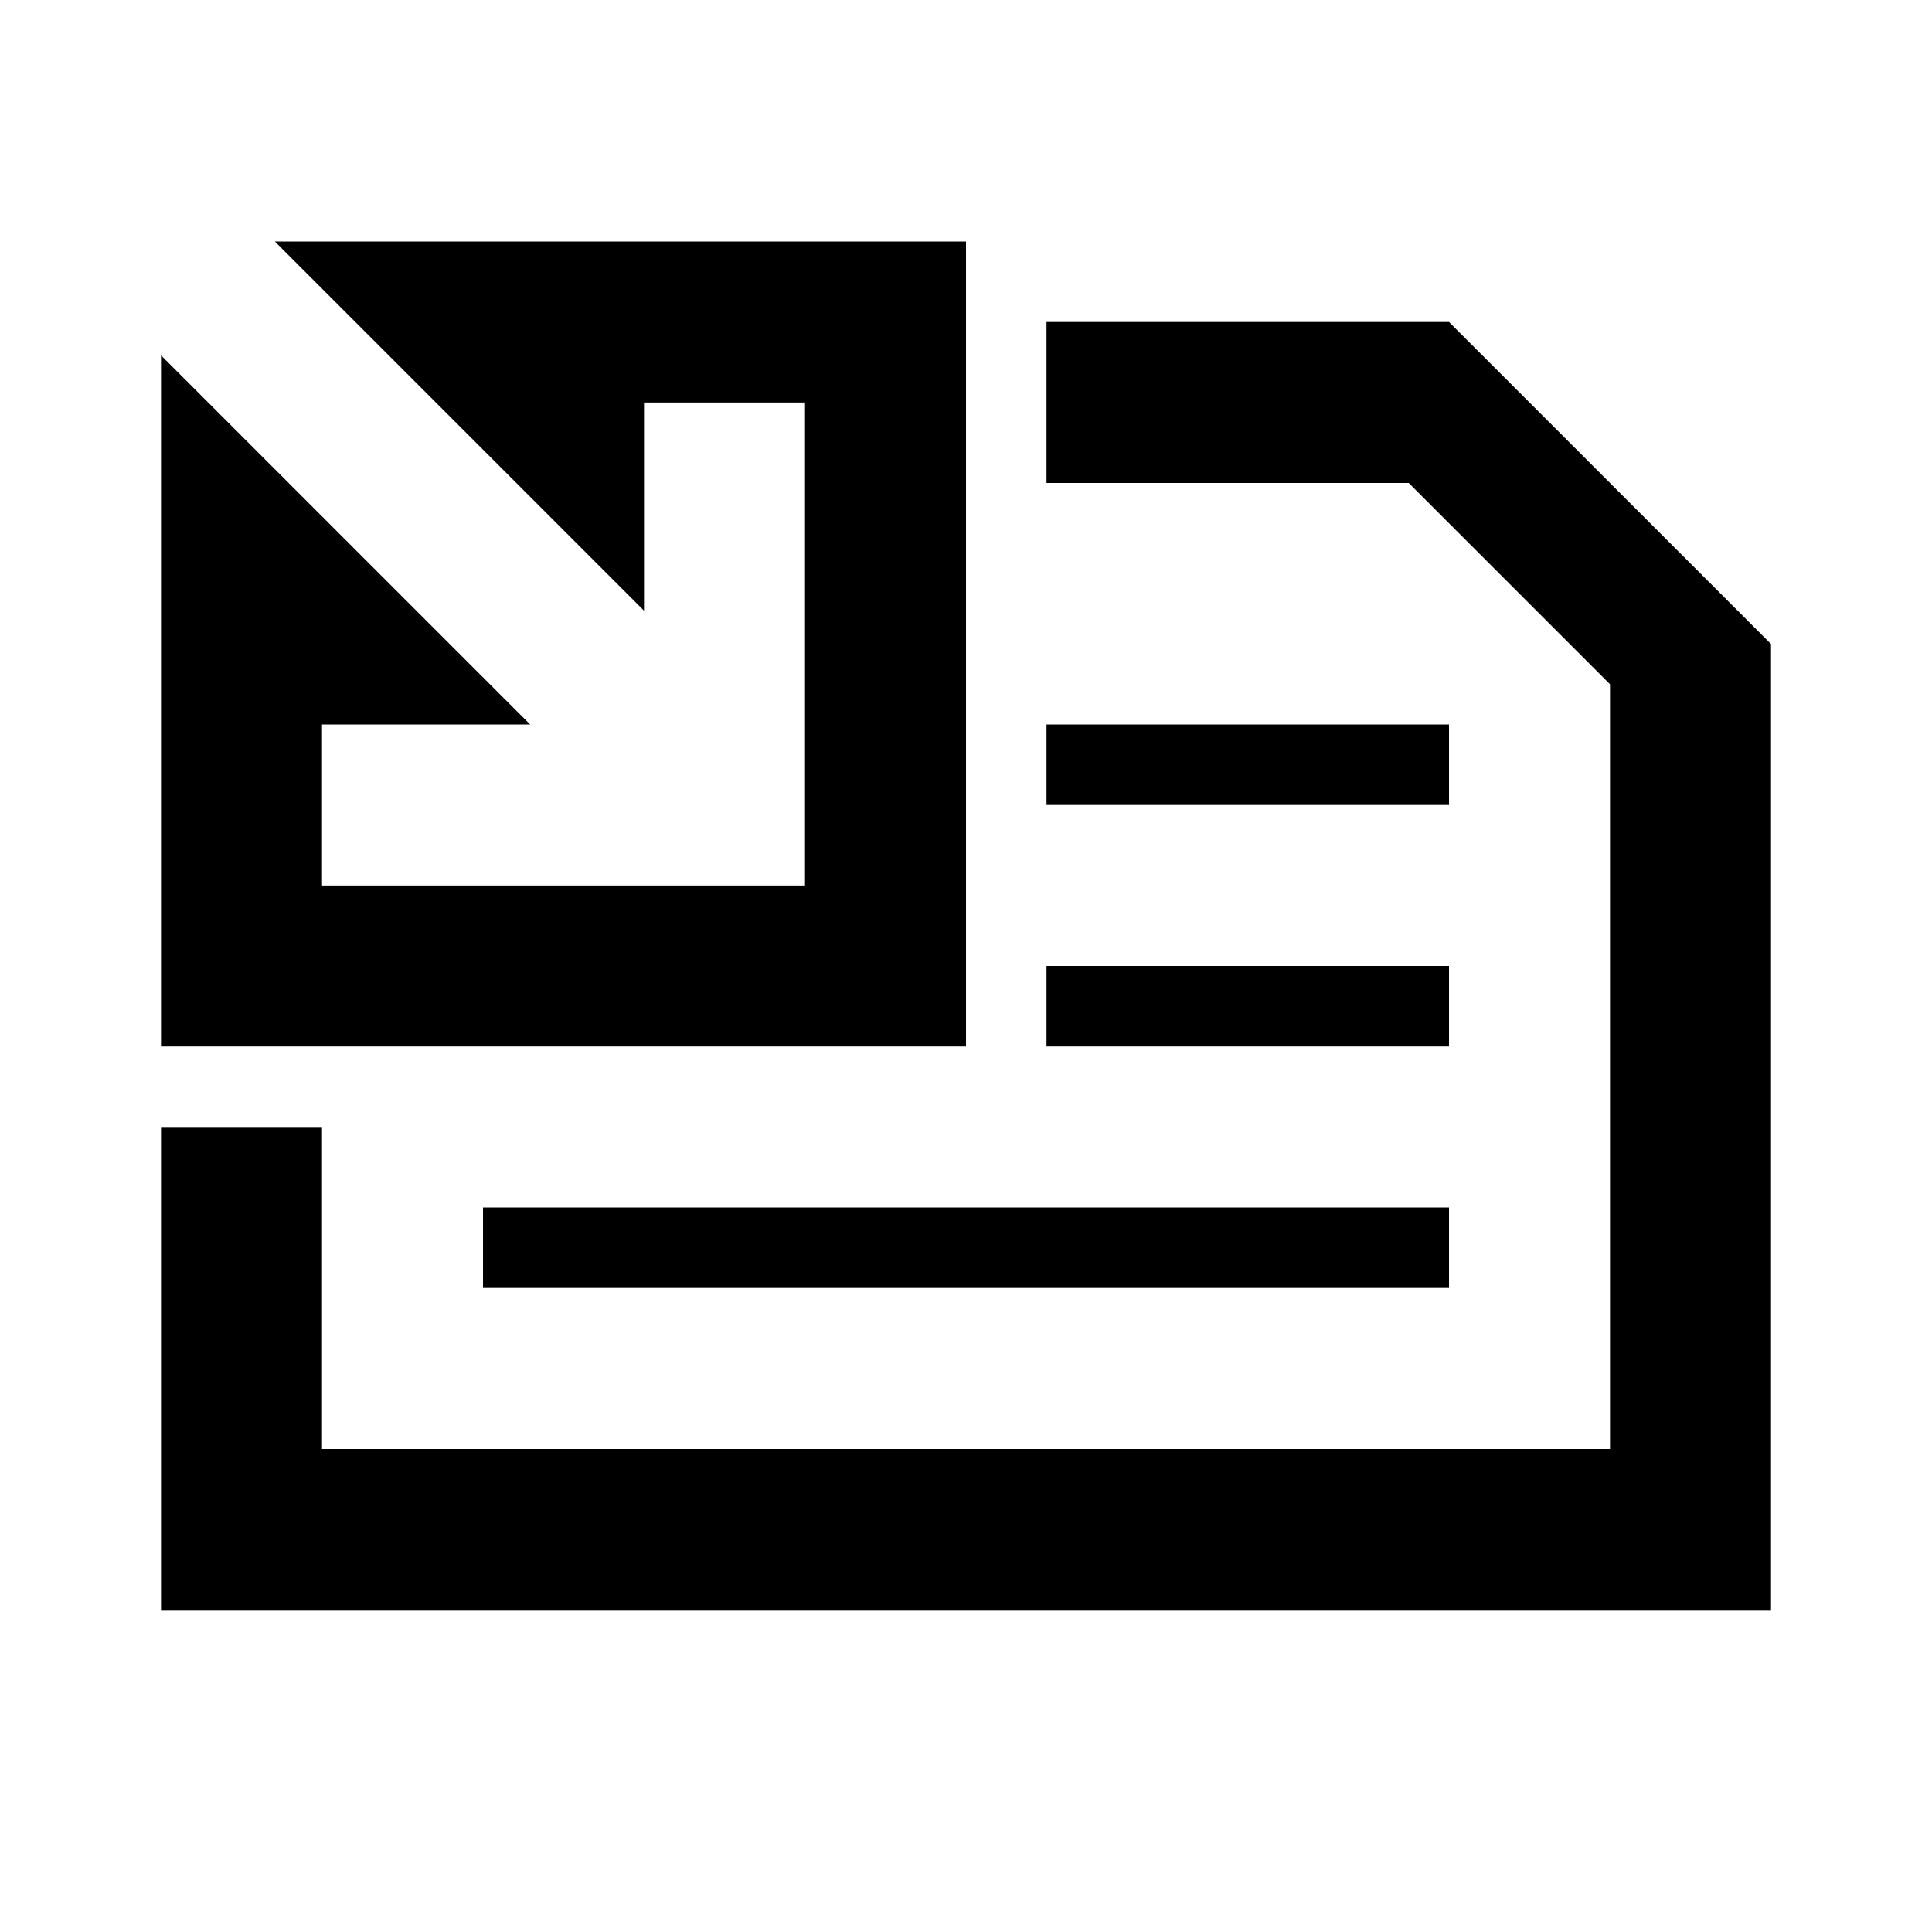 <?xml version="1.0" encoding="UTF-8"?>
<!-- Uploaded to: SVG Repo, www.svgrepo.com, Generator: SVG Repo Mixer Tools -->
<svg width="800px" height="800px" viewBox="0 0 512 512" version="1.1" xmlns="http://www.w3.org/2000/svg" xmlns:xlink="http://www.w3.org/1999/xlink">
    <title>ingestion-report</title>
    <g id="Page-1" stroke="none" stroke-width="1" fill="none" fill-rule="evenodd">
        <g id="add" fill="#000000" transform="translate(42.669, 64.002)">
            <g id="Group" transform="translate(0, 0)">
                <path d="M341.334,21.334 L426.667,106.667 L426.667,362.667 L0,362.667 L0,234.667 L42.666,234.667 L42.667,320 L384,320 L384,117.334 L330.667,64 L234.666,64 L234.666,21.334 L341.334,21.334 Z M341.334,256 L341.334,277.334 L85.334,277.334 L85.334,256 L341.334,256 Z M213.334,0 L213.334,213.334 L0,213.334 L-4.26325641e-14,30.169 L97.83,128 L42.667,128 L42.667,170.667 L170.667,170.667 L170.667,42.667 L128,42.667 L128,97.83 L30.169,0 L213.334,0 Z M234.666,192 L341.334,192 L341.334,213.334 L234.666,213.333 L234.666,192 Z M234.666,128 L341.334,128 L341.334,149.334 L234.666,149.334 L234.666,128 Z" id="Combined-Shape">

</path>
            </g>
        </g>
    </g>
</svg>
